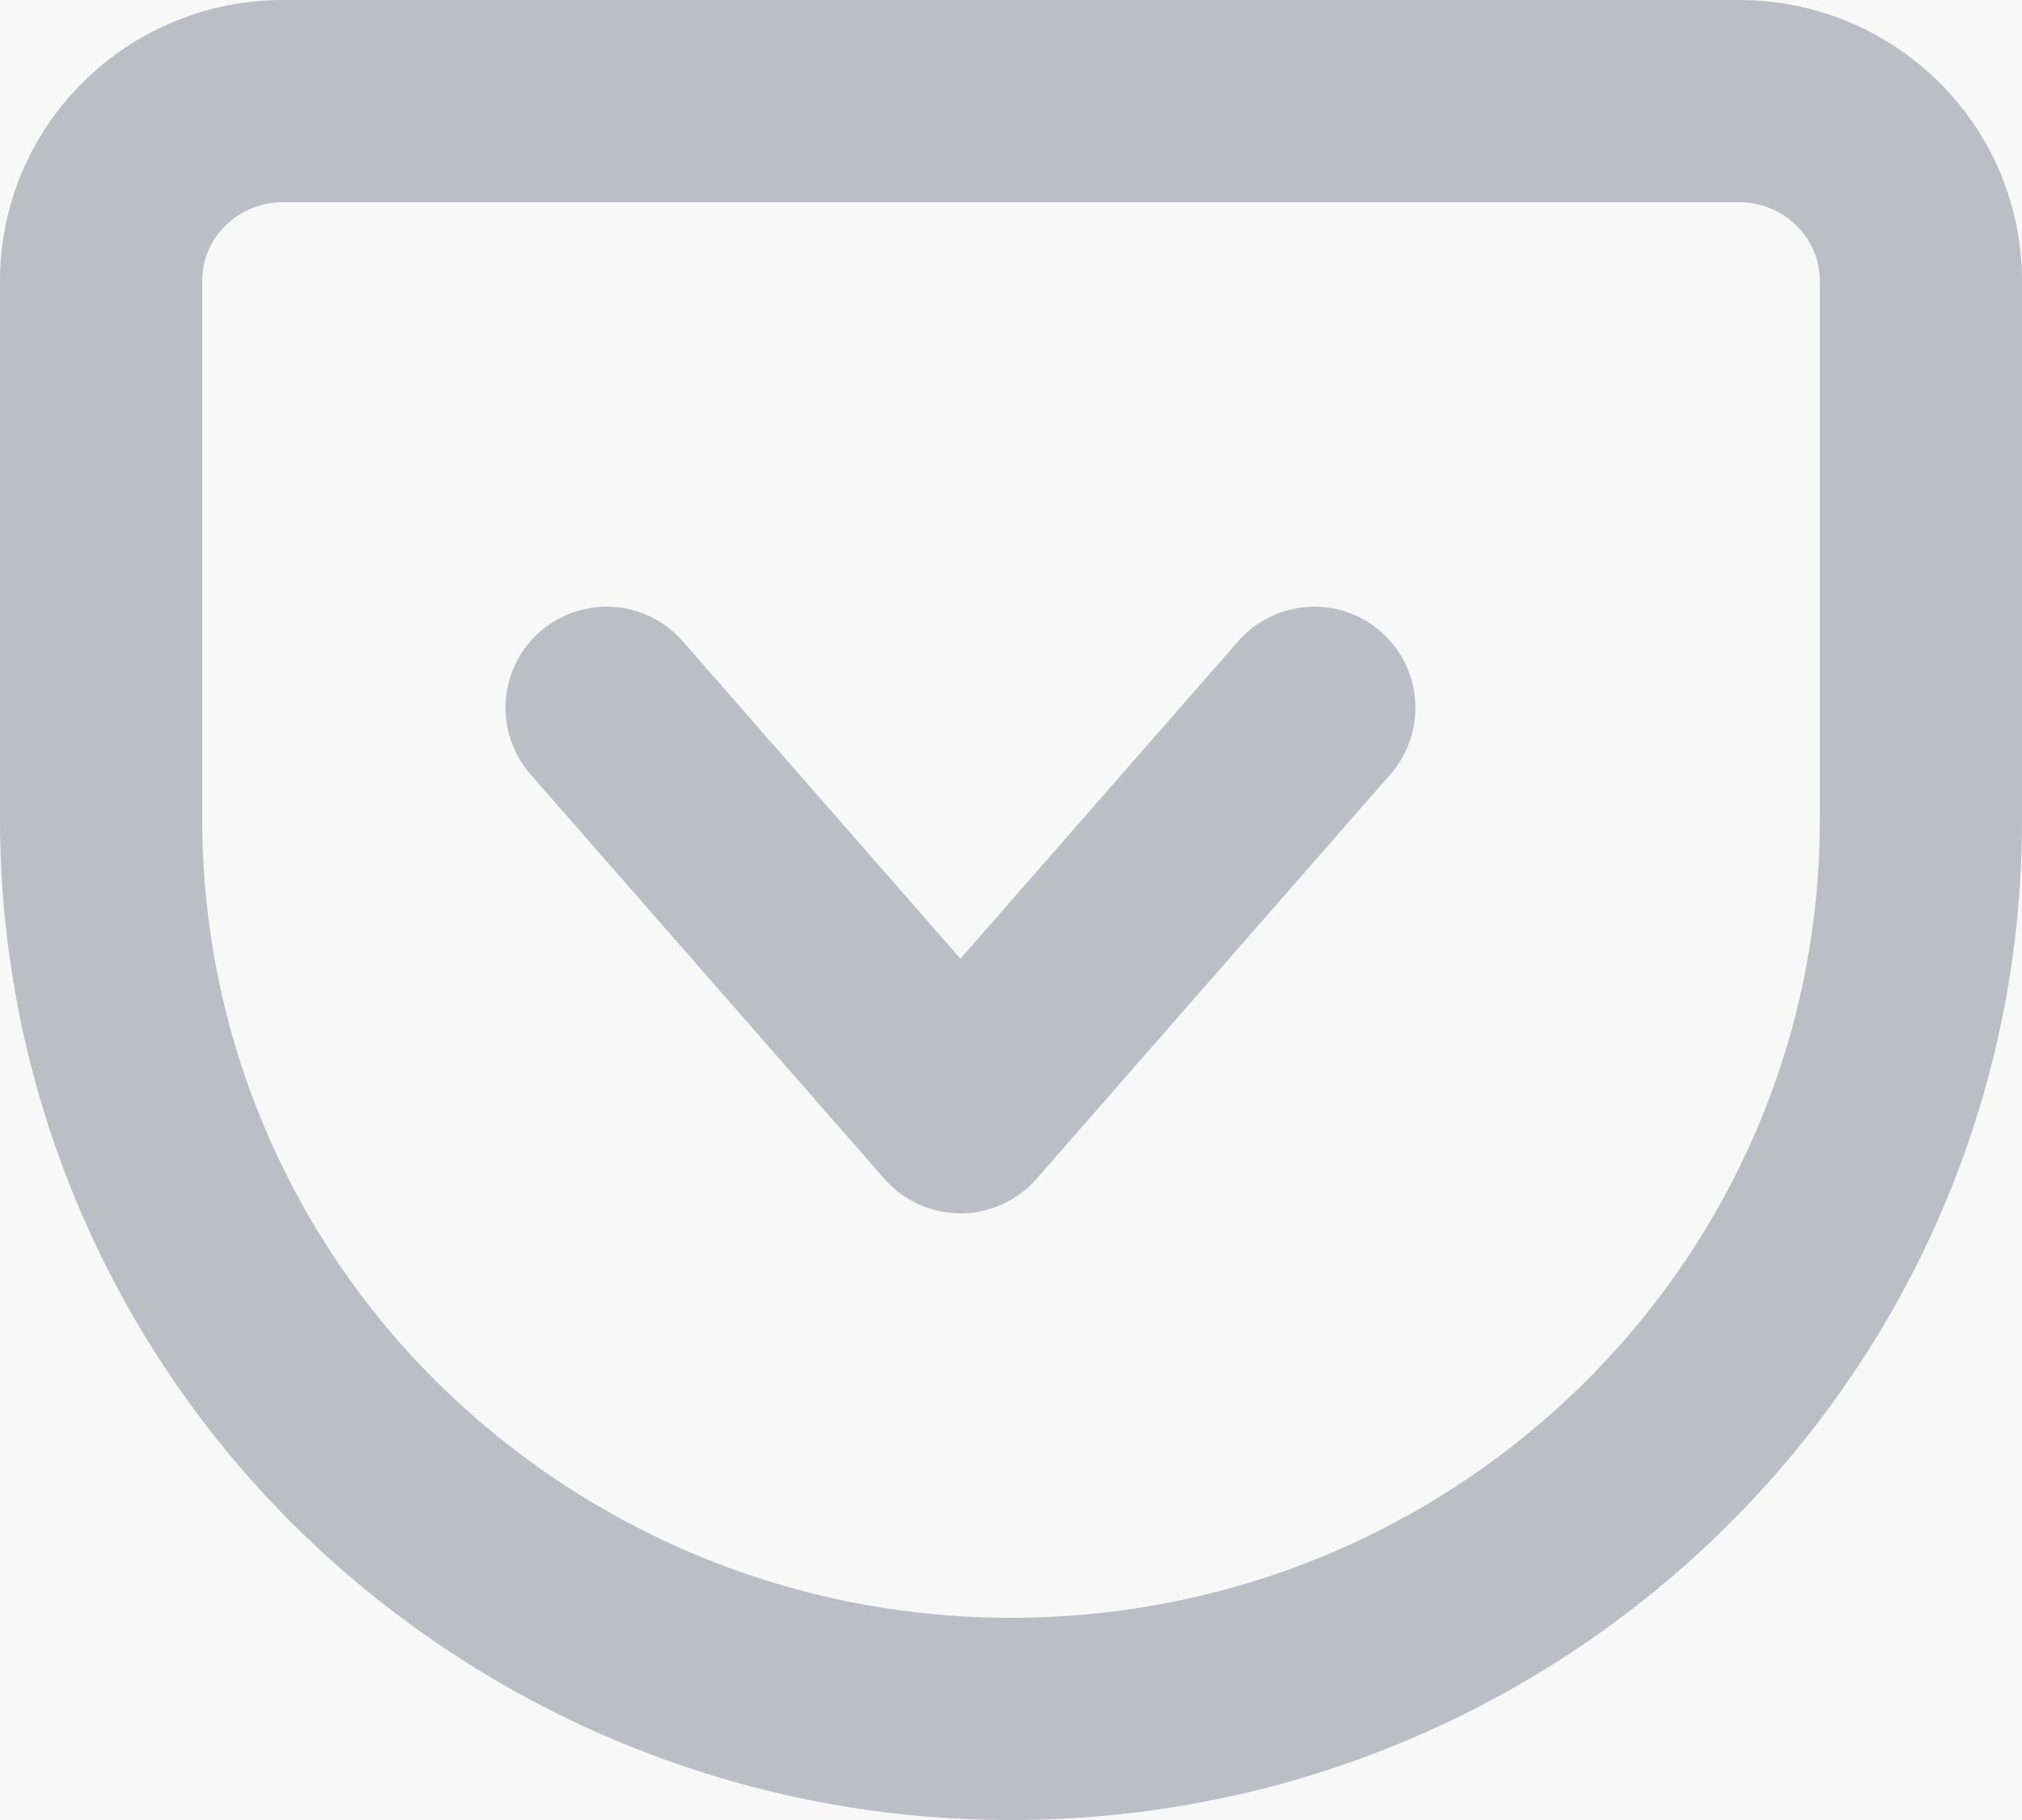<svg xmlns="http://www.w3.org/2000/svg" width="20" height="18" viewBox="0 0 20 18">
    <g fill="none" fill-rule="evenodd">
        <path fill="#F8F8F8" d="M-668-365H458v580H-668z"/>
        <g stroke="#000222" stroke-linecap="round" stroke-linejoin="round" stroke-width="2" opacity=".8">
            <path d="M2.8 1h14.4c.994 0 1.8.796 1.8 1.778V8.11C19 13.021 14.97 17 10 17a9.057 9.057 0 0 1-6.364-2.603A8.834 8.834 0 0 1 1 8.11V2.778C1 1.796 1.806 1 2.8 1z" opacity=".3"/>
            <path d="M6 7l3.5 4L13 7" opacity=".3"/>
        </g>
    </g>
</svg>

